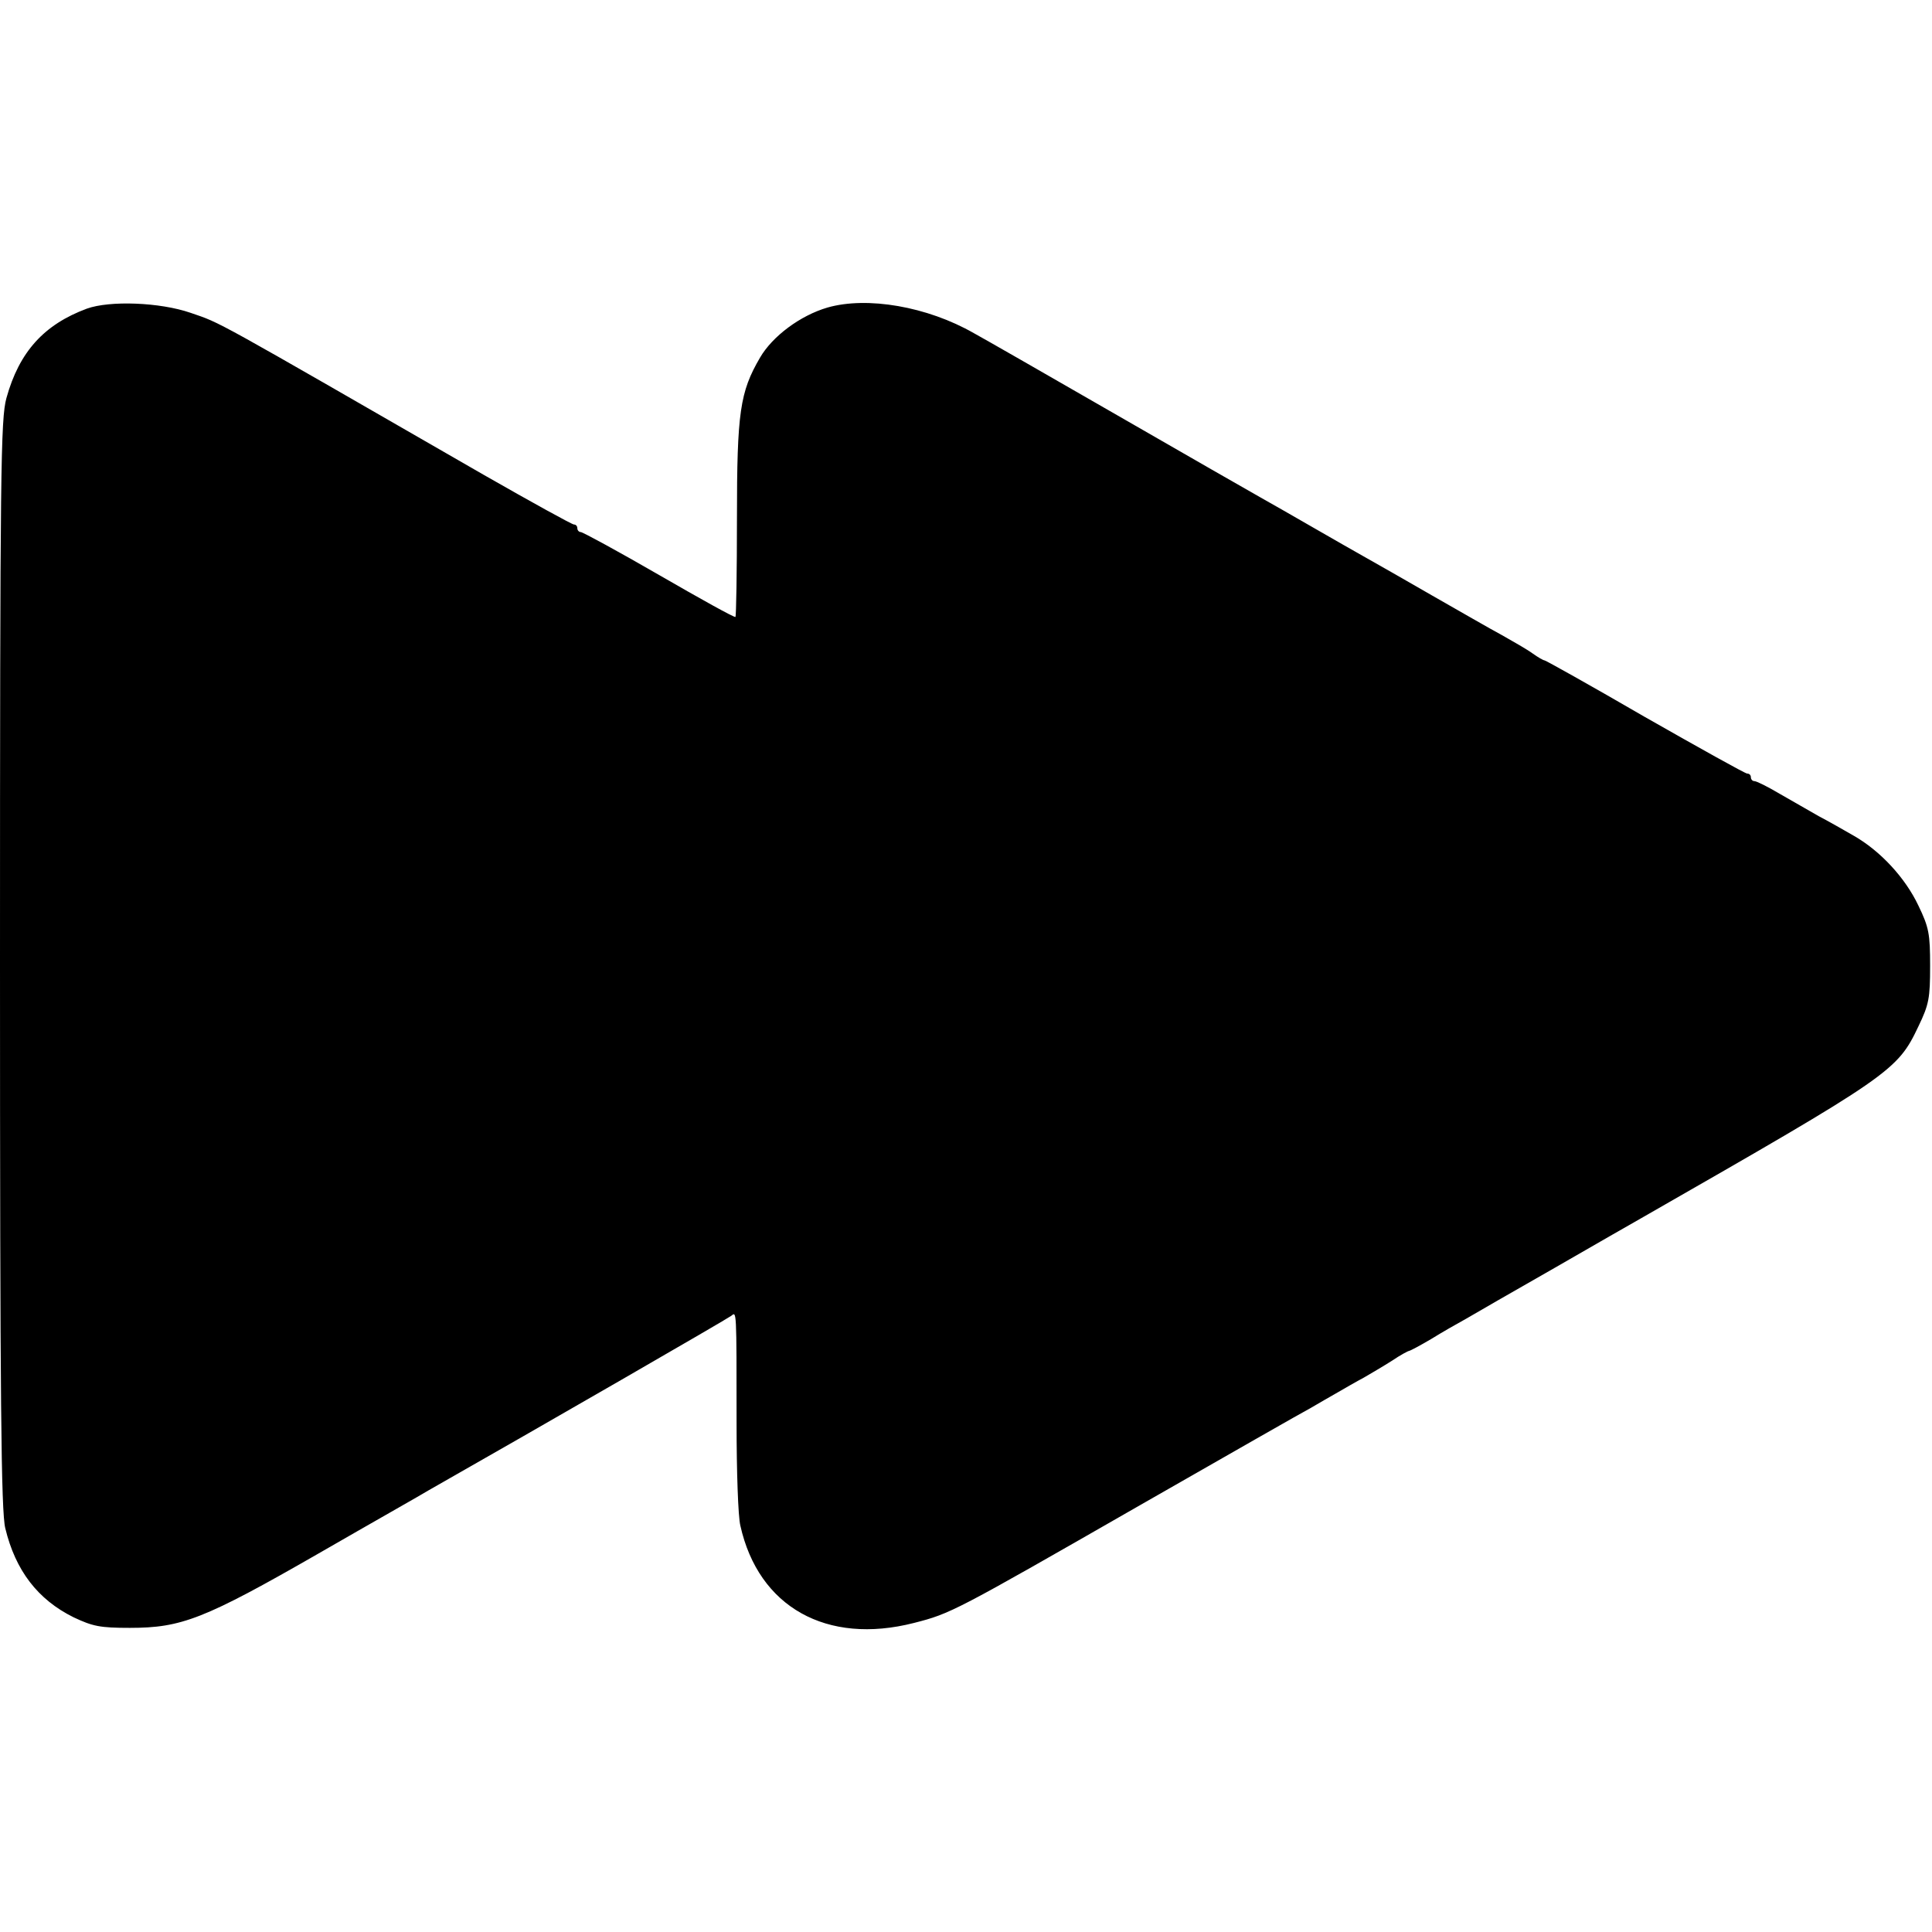 <svg version="1.0" xmlns="http://www.w3.org/2000/svg" width="682.667" height="682.667" viewBox="0 0 512 512"><path d="M23 81.8C11.7 86 5.1 93.2 1.7 105.5.2 111 0 123.7 0 255.5 0 371.6.3 400.6 1.4 405c2.7 11.2 8.6 18.9 18.1 23.6 5.1 2.4 7 2.8 14.9 2.8 13.7 0 19.7-2.3 50-19.7 14.4-8.3 27.5-15.7 29.1-16.7 30.6-17.4 79.3-45.5 80.3-46.3 1.4-1.1 1.4-2.2 1.4 28.6 0 12.5.4 24.6 1 27 4.8 21.6 22.9 31.7 46 25.8 9.8-2.5 10.7-3 59.9-31.2 22.9-13.1 43.2-24.7 45.3-25.8 2-1.2 5.2-3 7.1-4.1 1.9-1.1 5-2.9 6.9-3.9 1.9-1.1 5.3-3.1 7.5-4.5 2.2-1.5 4.3-2.6 4.5-2.6.3 0 2.9-1.4 5.8-3.1 2.9-1.8 7.1-4.2 9.3-5.4 2.2-1.3 12.8-7.4 23.5-13.5 10.7-6.2 21.1-12.1 23-13.2 66.2-37.9 67.8-39 73.4-50.8 2.8-5.8 3.1-7.5 3.1-16s-.3-10.2-3.1-16c-3.5-7.4-10.1-14.5-17.1-18.5-2.6-1.5-6.8-3.9-9.3-5.2-2.5-1.4-7.1-4.1-10.3-5.9-3.2-1.9-6.2-3.4-6.8-3.4-.5 0-.9-.5-.9-1 0-.6-.4-1-1-1-.5 0-12.7-6.8-27.1-15-14.3-8.3-26.3-15-26.6-15-.3 0-1.7-.8-3.1-1.8-1.5-1.1-5.2-3.2-8.2-4.9-3-1.6-11.3-6.4-18.5-10.5-7.1-4.1-15-8.6-17.5-10-2.5-1.4-8.8-5-14-8-5.2-3-11.5-6.6-14-8-2.5-1.4-19.6-11.2-38-21.8-18.4-10.6-35.5-20.4-37.9-21.7-12.4-7.1-28.3-9.8-38.8-6.8-7.2 2.1-14.6 7.6-17.9 13.3-5.3 9.1-6.1 14.4-6.1 42.5 0 14.2-.2 26-.4 26.2-.3.2-9.3-4.8-20.2-11.1-10.9-6.3-20.3-11.4-20.8-11.4s-.9-.5-.9-1c0-.6-.4-1-.9-1s-11.2-5.9-23.8-13.1C55 83.7 58.9 85.8 50.5 82.9c-8.1-2.8-21.4-3.3-27.5-1.1z"/></svg>